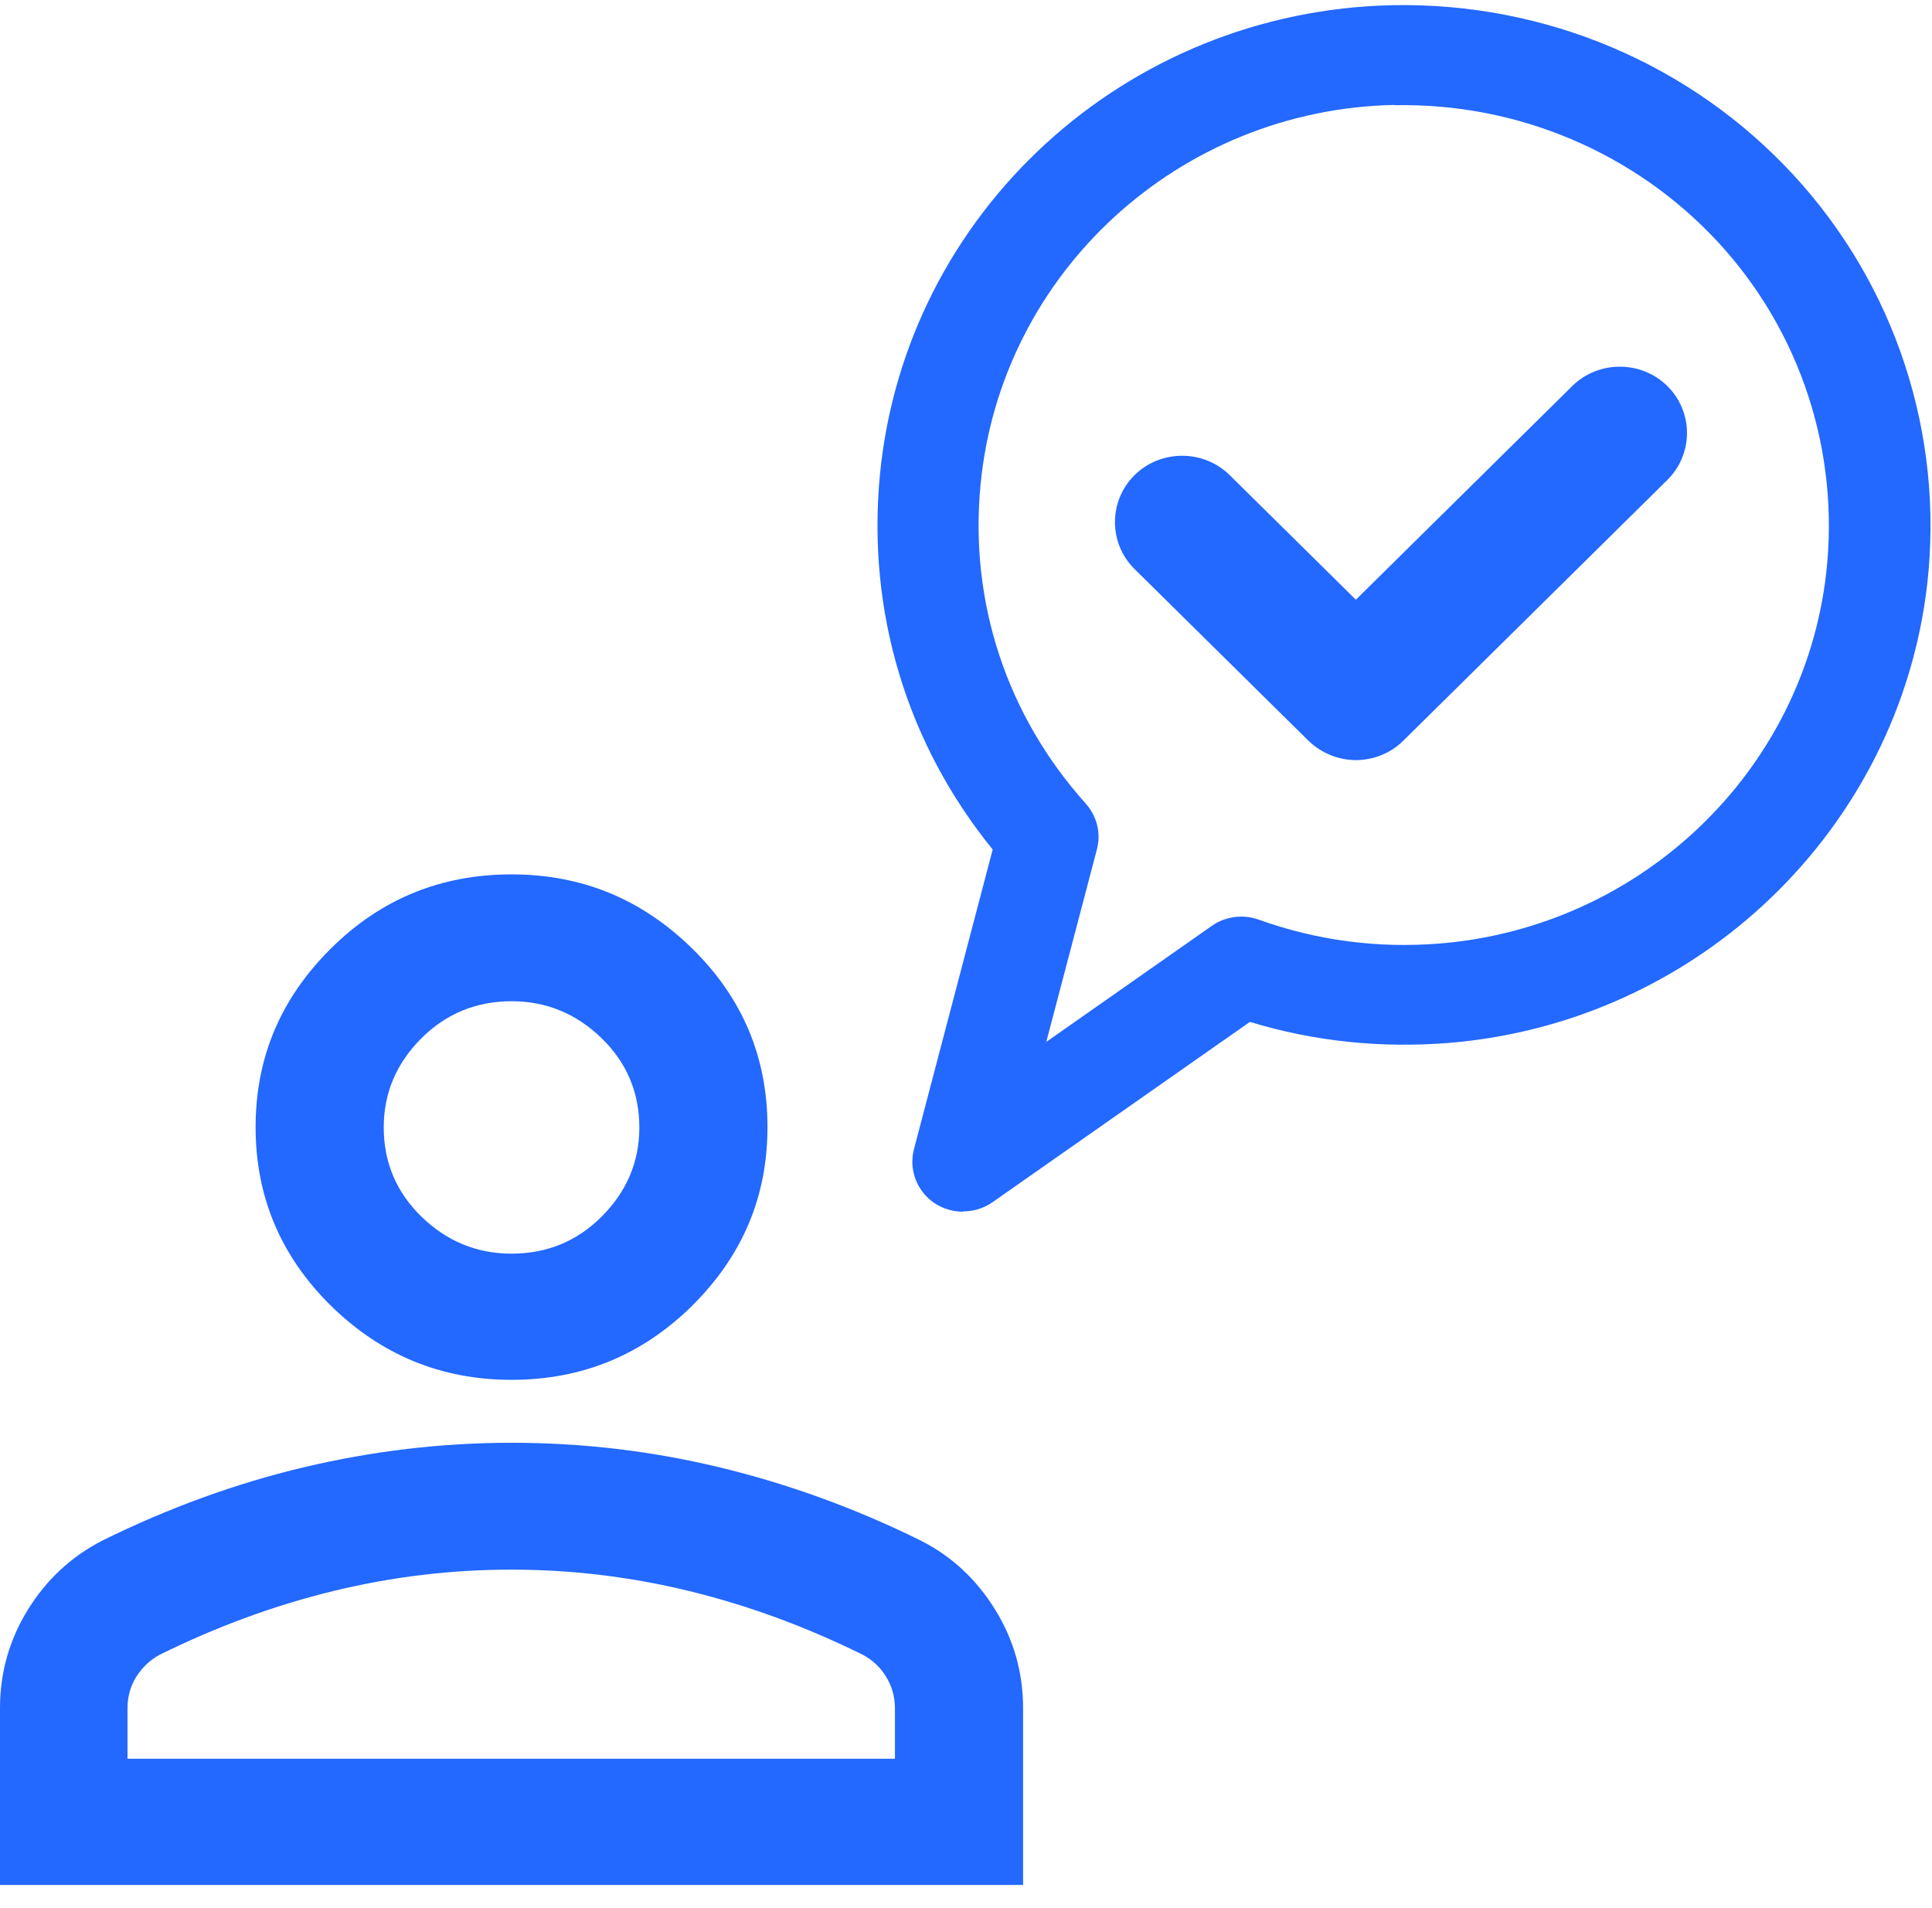 <?xml version="1.0" encoding="UTF-8"?>
<svg width="81" height="80" viewBox="0 0 81 80" fill="none" xmlns="http://www.w3.org/2000/svg">
	<path d="M21.447 57.852C18.5 57.852 15.979 56.81 13.868 54.739C11.772 52.669 10.716 50.179 10.716 47.256C10.716 44.333 11.772 41.856 13.868 39.773C15.965 37.689 18.487 36.66 21.447 36.66C24.407 36.66 26.915 37.702 29.025 39.773C31.135 41.843 32.177 44.333 32.177 47.256C32.177 50.179 31.122 52.655 29.025 54.739C26.928 56.81 24.407 57.852 21.447 57.852ZM0 79.03V71.614C0 70.112 0.397 68.732 1.179 67.473C1.96 66.215 3.001 65.254 4.289 64.591C7.058 63.224 9.881 62.196 12.731 61.519C15.581 60.842 18.5 60.49 21.447 60.49C24.393 60.49 27.298 60.829 30.162 61.519C33.026 62.209 35.836 63.224 38.604 64.591C39.906 65.254 40.934 66.215 41.715 67.473C42.496 68.732 42.893 70.112 42.893 71.614V79.03H0ZM5.358 73.739H37.521V71.627C37.521 71.14 37.398 70.707 37.151 70.301C36.905 69.895 36.576 69.598 36.178 69.381C33.767 68.19 31.327 67.297 28.874 66.702C26.421 66.106 23.941 65.809 21.433 65.809C18.925 65.809 16.445 66.106 13.992 66.702C11.539 67.297 9.099 68.19 6.688 69.381C6.29 69.598 5.961 69.909 5.715 70.301C5.468 70.694 5.345 71.14 5.345 71.627V73.739H5.358ZM21.447 52.561C22.927 52.561 24.188 52.046 25.229 51.004C26.27 49.962 26.805 48.717 26.805 47.269C26.805 45.822 26.284 44.563 25.229 43.535C24.174 42.506 22.913 41.978 21.447 41.978C19.98 41.978 18.706 42.493 17.664 43.535C16.623 44.577 16.088 45.822 16.088 47.269C16.088 48.717 16.609 49.976 17.664 51.004C18.72 52.033 19.98 52.561 21.447 52.561Z" fill="#2368FF" />
	<path d="M56.859 31.869C56.105 31.869 55.392 31.572 54.858 31.057L47.567 23.858C46.471 22.776 46.471 21.003 47.567 19.92C48.664 18.838 50.459 18.838 51.555 19.92L56.845 25.144L65.917 16.186C67.013 15.103 68.808 15.103 69.905 16.186C71.001 17.268 71.001 19.041 69.905 20.123L58.832 31.057C58.298 31.585 57.585 31.869 56.831 31.869H56.859Z" fill="#2368FF" />
	<path d="M40.372 50.801C39.947 50.801 39.536 50.679 39.166 50.436C38.44 49.935 38.097 49.042 38.316 48.189L41.619 35.618C38.015 31.179 36.343 25.645 36.891 19.907C37.96 8.905 47.197 0.448 58.393 0.217C64.792 0.096 70.891 2.68 75.18 7.322C79.469 11.963 81.511 18.229 80.799 24.494C79.62 34.765 71.206 42.858 60.763 43.724C57.913 43.954 55.104 43.67 52.404 42.844L41.605 50.409C41.235 50.666 40.81 50.788 40.386 50.788L40.372 50.801ZM58.475 4.399C49.444 4.575 41.975 11.422 41.112 20.299C40.632 25.239 42.208 30.002 45.525 33.696C45.99 34.224 46.169 34.941 45.99 35.604L43.866 43.683L50.814 38.812C51.376 38.419 52.116 38.324 52.76 38.554C55.213 39.434 57.776 39.772 60.393 39.556C68.821 38.852 75.618 32.33 76.564 24.034C77.14 18.96 75.495 13.899 72.028 10.15C68.561 6.402 63.614 4.304 58.461 4.412L58.475 4.399Z" fill="#2368FF" />
</svg>
